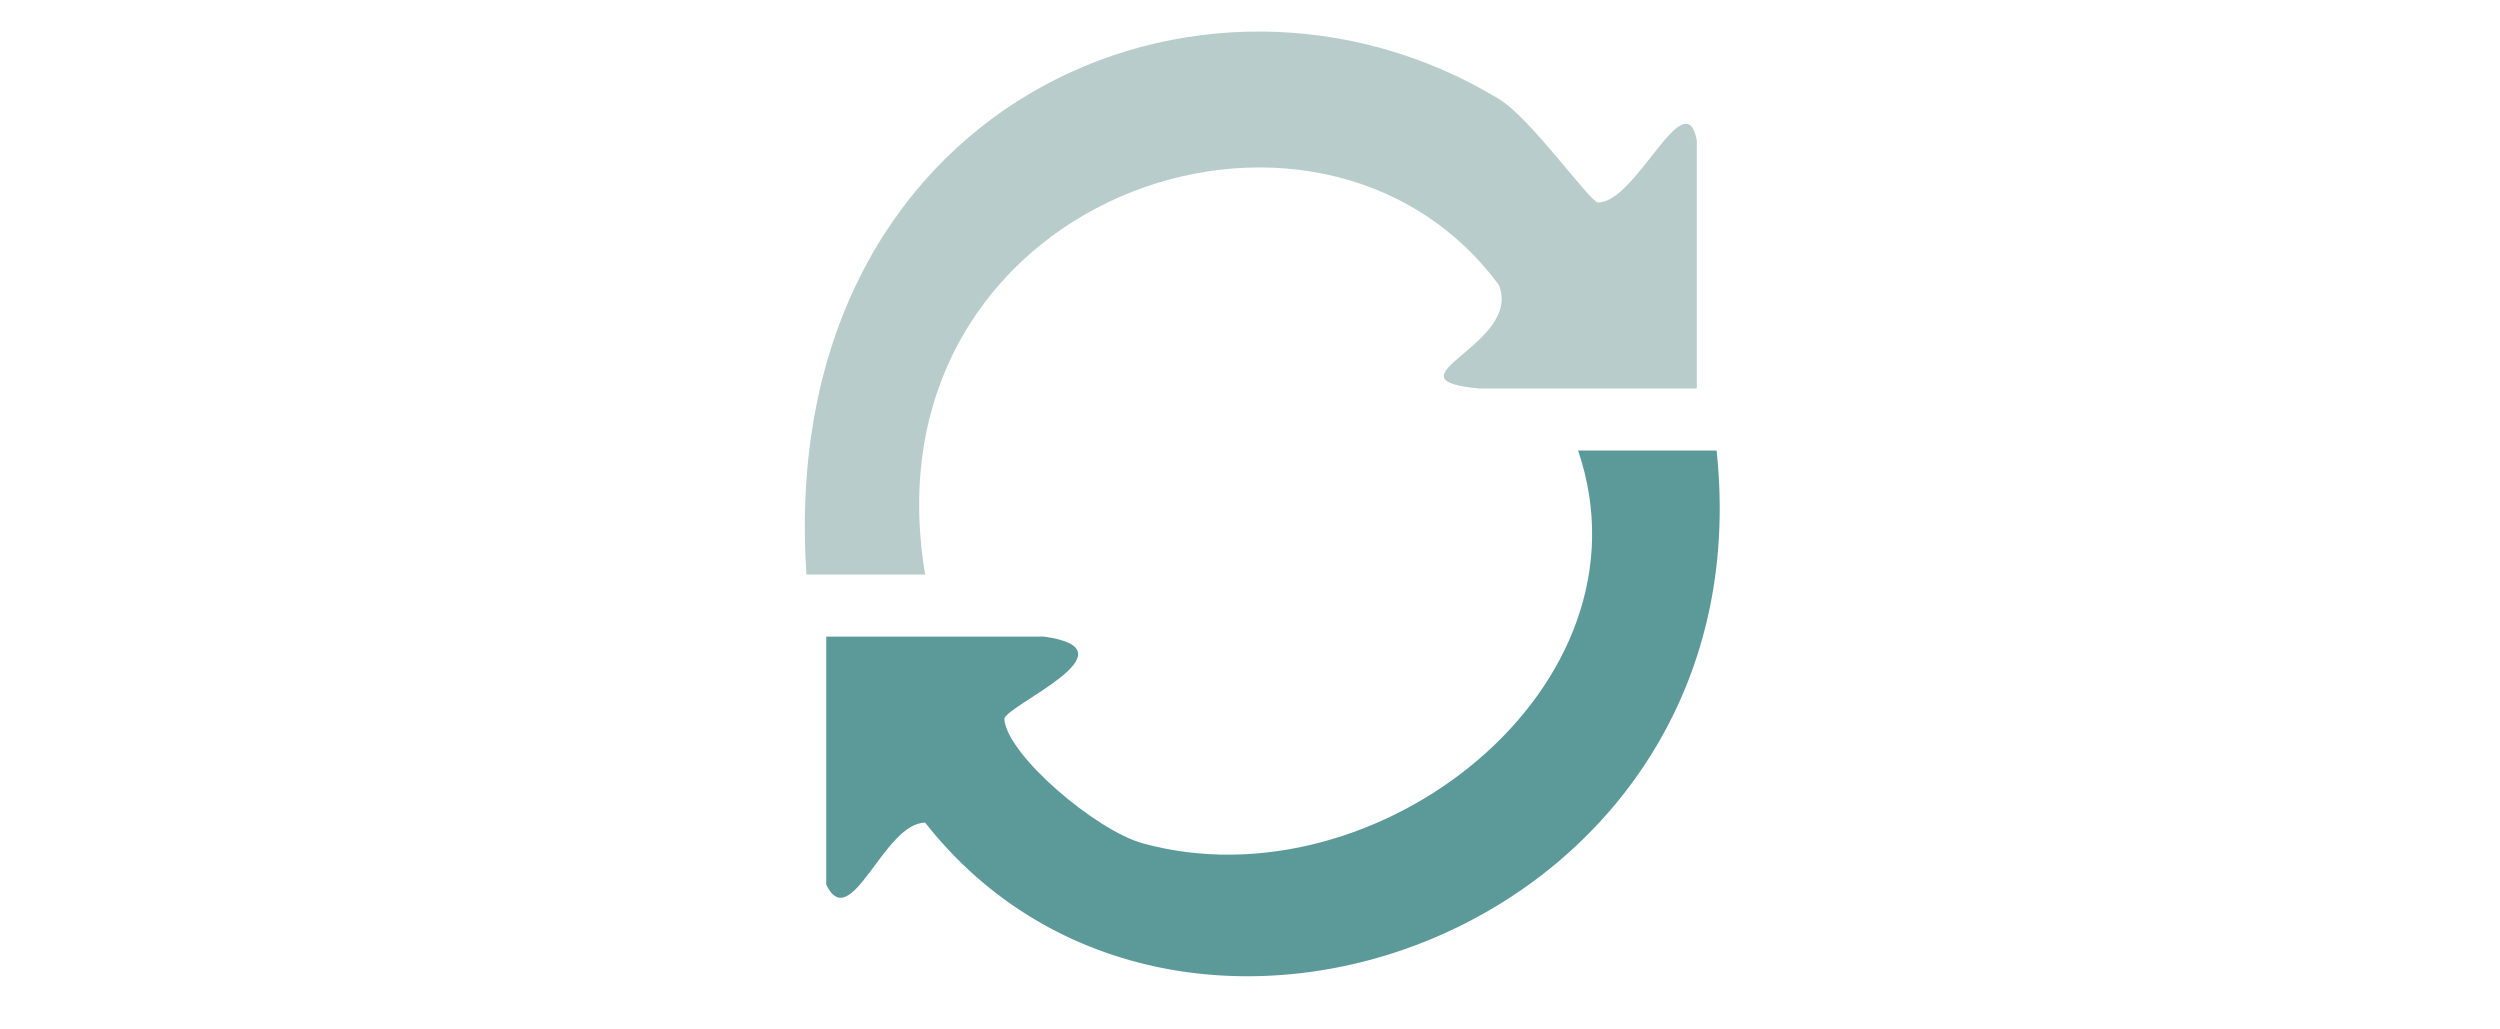 <?xml version="1.0" encoding="utf-8"?>
<!-- Generator: Adobe Illustrator 15.0.0, SVG Export Plug-In . SVG Version: 6.00 Build 0)  -->
<!DOCTYPE svg PUBLIC "-//W3C//DTD SVG 1.1//EN" "http://www.w3.org/Graphics/SVG/1.1/DTD/svg11.dtd">
<svg version="1.1" id="Layer_1" xmlns="http://www.w3.org/2000/svg" xmlns:xlink="http://www.w3.org/1999/xlink" x="0px" y="0px"
	 width="8568px" height="3528px" viewBox="0 0 8568 3528" enable-background="new 0 0 8568 3528" xml:space="preserve">
<path fill="#B8CCCC" d="M5815.277,481.123c0,283.401,0,566.846,0,850.288c-248.689,0-497.281,0-745.883,0
	c-338.81-31.273,149.553-149.36,67.801-354.292c-620.252-840.643-2184.307-298.341-1966.429,992.02c-135.649,0-271.245,0-406.884,0
	C2656.715,360.553,4123.482-276.208,5137.195,339.383c109.996,66.795,312.428,353.366,338.996,354.293
	C5605.346,698.192,5775.287,274.021,5815.277,481.123z"/>
<path fill="#5C9999" d="M5408.408,1544.005c158.18,0,316.473,0,474.667,0c175.935,1641.098-1842.534,2382.896-2712.308,1275.417
	c-141.869,0.188-254.867,385.973-339.037,212.635c0-283.479,0-566.886,0-850.37c248.584,0,497.232,0,745.877,0
	c329.328,45.394-139.349,238.925-135.596,283.484c10.273,122.883,313.213,380.635,474.627,425.105
	C4716.451,3111.028,5684.713,2354.2,5408.408,1544.005z"/>
</svg>
